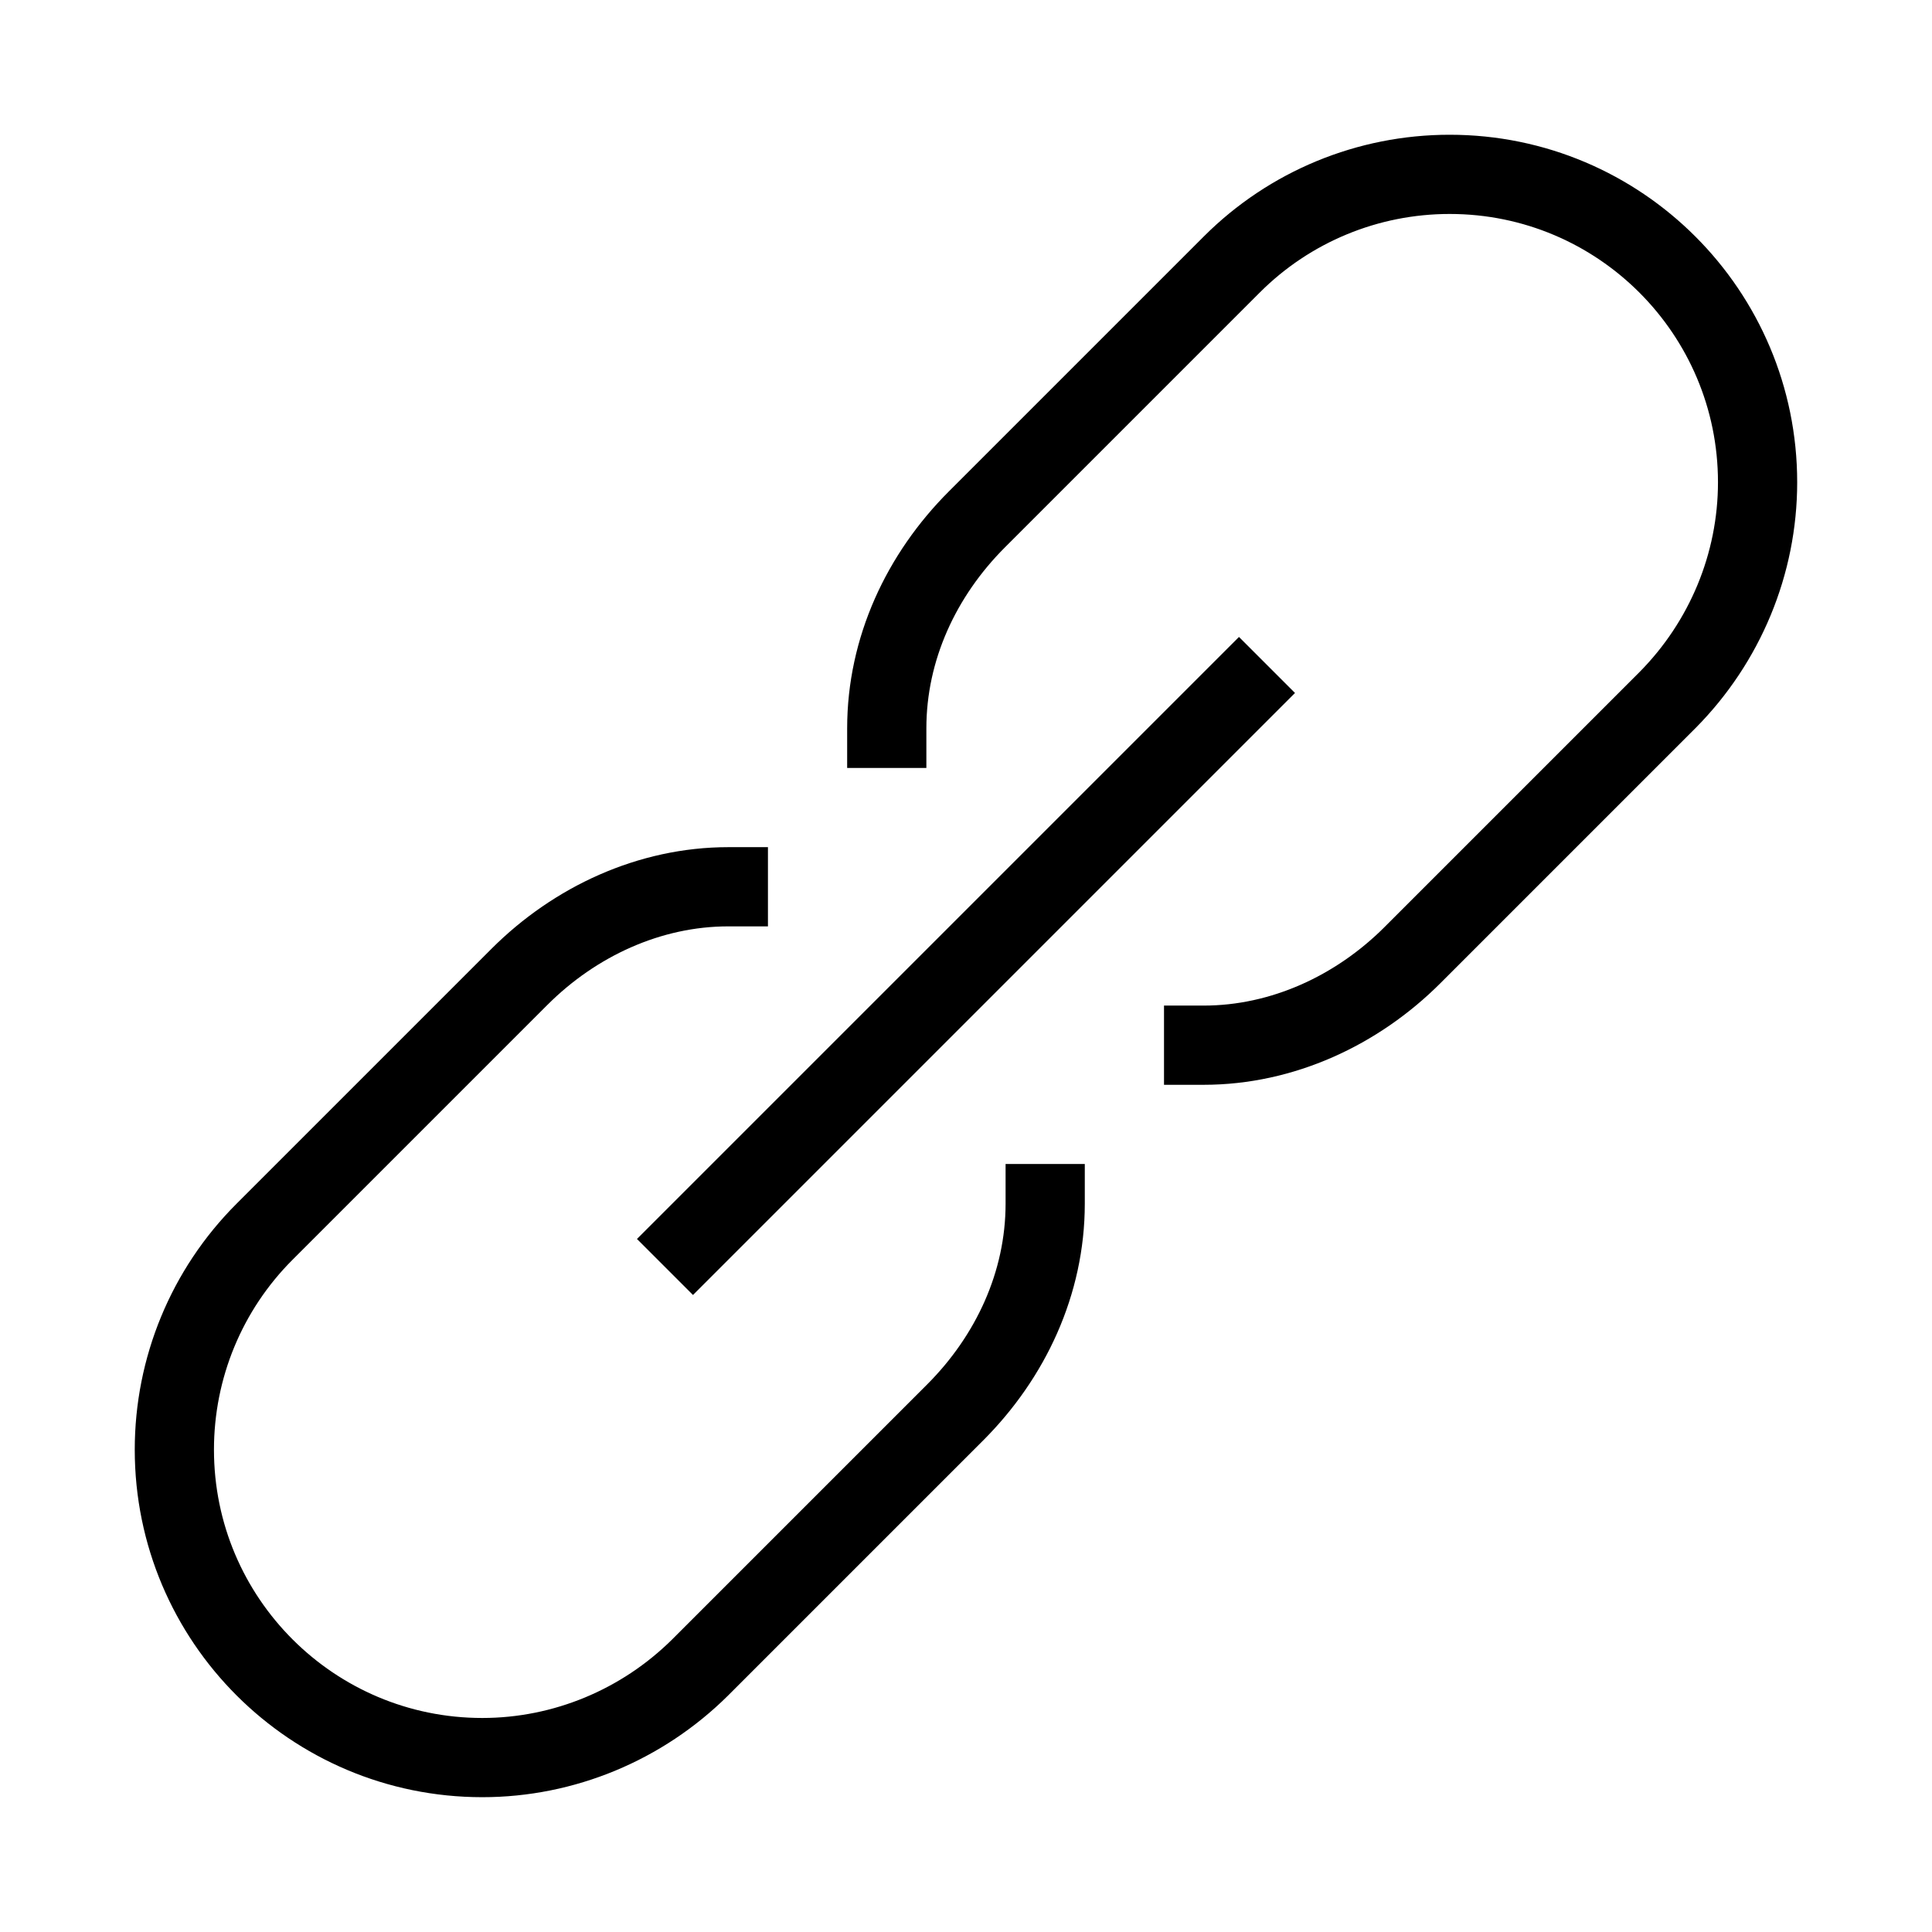 <?xml version="1.0" encoding="UTF-8"?>
<!-- Uploaded to: SVG Repo, www.svgrepo.com, Generator: SVG Repo Mixer Tools -->
<svg width="800px" height="800px" version="1.1" viewBox="144 144 512 512" xmlns="http://www.w3.org/2000/svg">
 <defs>
  <clipPath id="a">
   <path d="m148.09 148.09h503.81v503.81h-503.81z"/>
  </clipPath>
 </defs>
 <g clip-path="url(#a)" fill="none" stroke="#000000" stroke-miterlimit="10" stroke-width="16">
  <path transform="matrix(1.312 0 0 1.312 148.09 148.09)" d="m176 152v-8c0-16.101 7-31 18.2-42.2l51.499-51.499c11.701-11.701 27.501-18.2 43.999-18.2 34.4 0 62.199 27.9 62.199 62.199 0 16.5-6.601 32.301-18.2 43.999l-51.499 51.499c-11.198 11.201-26.299 18.203-42.197 18.203h-8"/>
  <path transform="matrix(1.312 0 0 1.312 148.09 148.09)" d="m152 176h-8c-15.899 0-31 7-42.2 18.2l-51.499 51.499c-11.701 11.701-18.2 27.501-18.2 43.999 0 34.4 27.9 62.199 62.199 62.199 16.5 0 32.301-6.601 43.999-18.2l51.499-51.499c11.201-11.198 18.203-26.099 18.203-42.197v-8"/>
  <path transform="matrix(1.312 0 0 1.312 148.09 148.09)" d="m131.2 252.8 121.6-121.6"/>
 </g>
</svg>